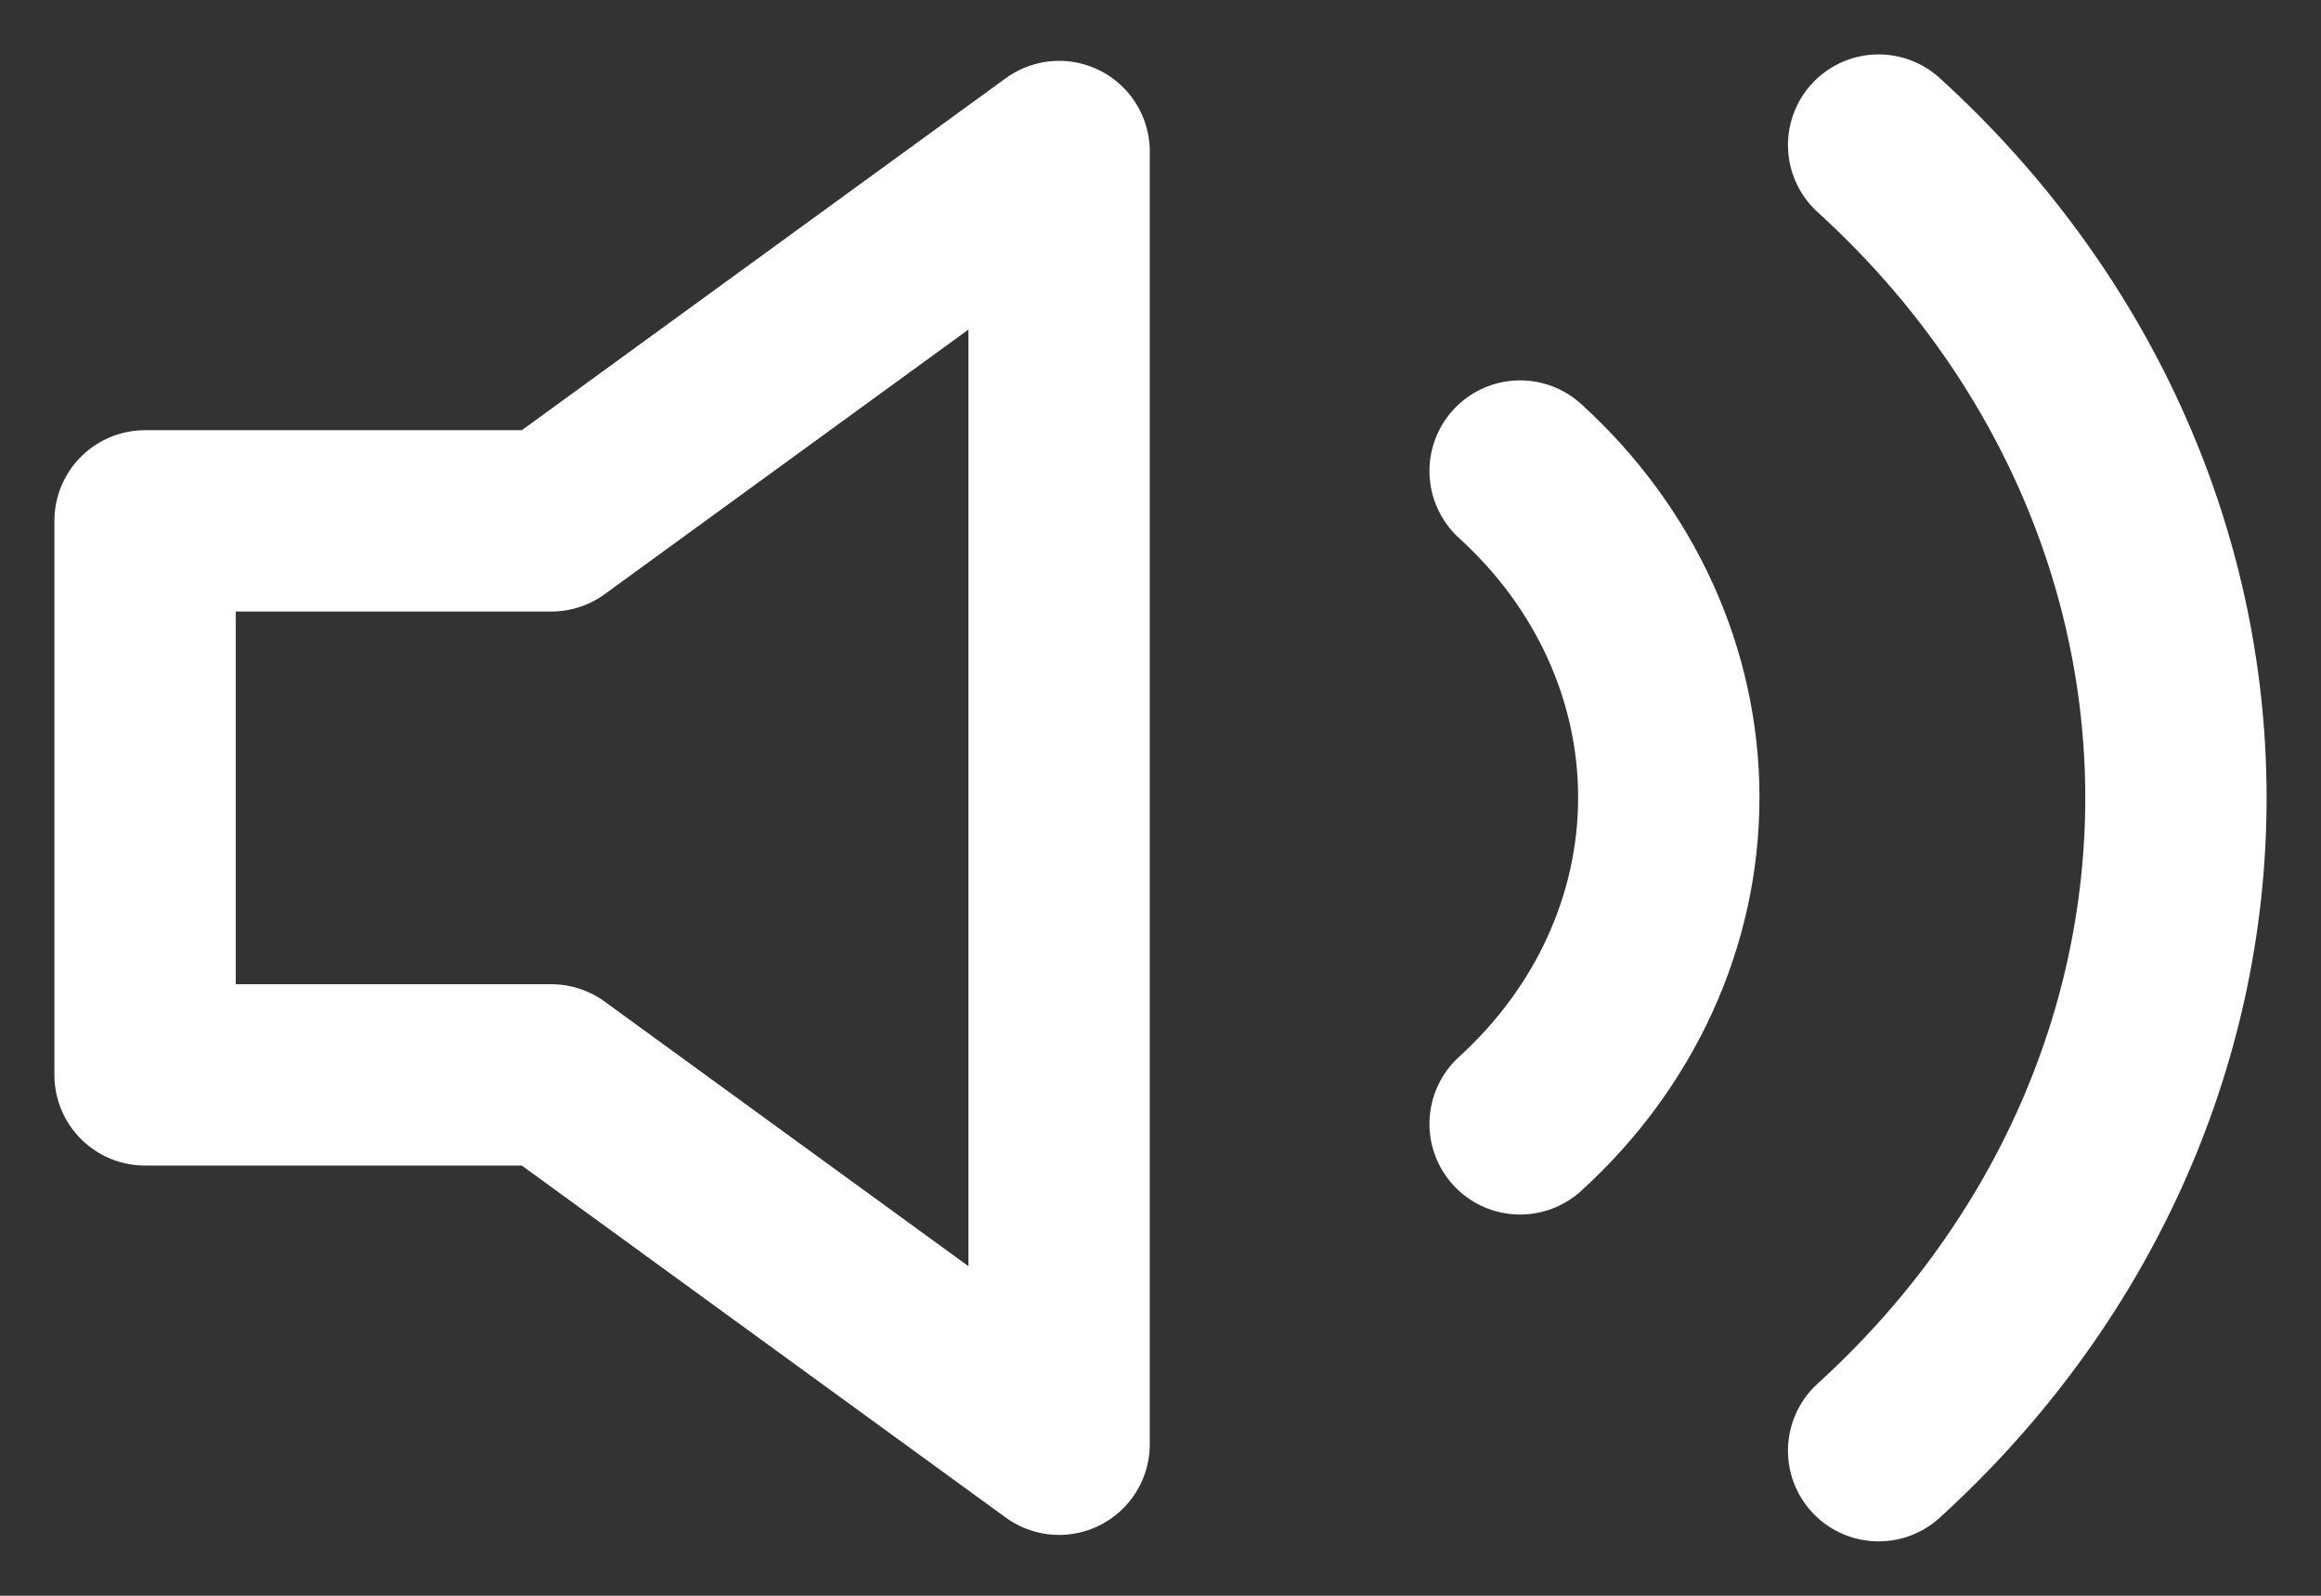 <svg width="32" height="22" viewBox="0 0 32 22" fill="none" xmlns="http://www.w3.org/2000/svg">
<rect x="0" y="0" width="32" height="22" fill="#333333" stroke="none"/>
<path d="M25.901 2C28.526 4.387 30 7.625 30 11C30 14.376 28.526 17.613 25.901 20M20.958 6.494C22.271 7.687 23.008 9.306 23.008 10.994C23.008 12.681 22.271 14.3 20.958 15.494M14.602 2.089L7.601 7.181H2V14.819H7.601L14.602 19.911V2.089Z" stroke="white" stroke-width="2.5" stroke-linecap="round" stroke-linejoin="round"/>
</svg>
